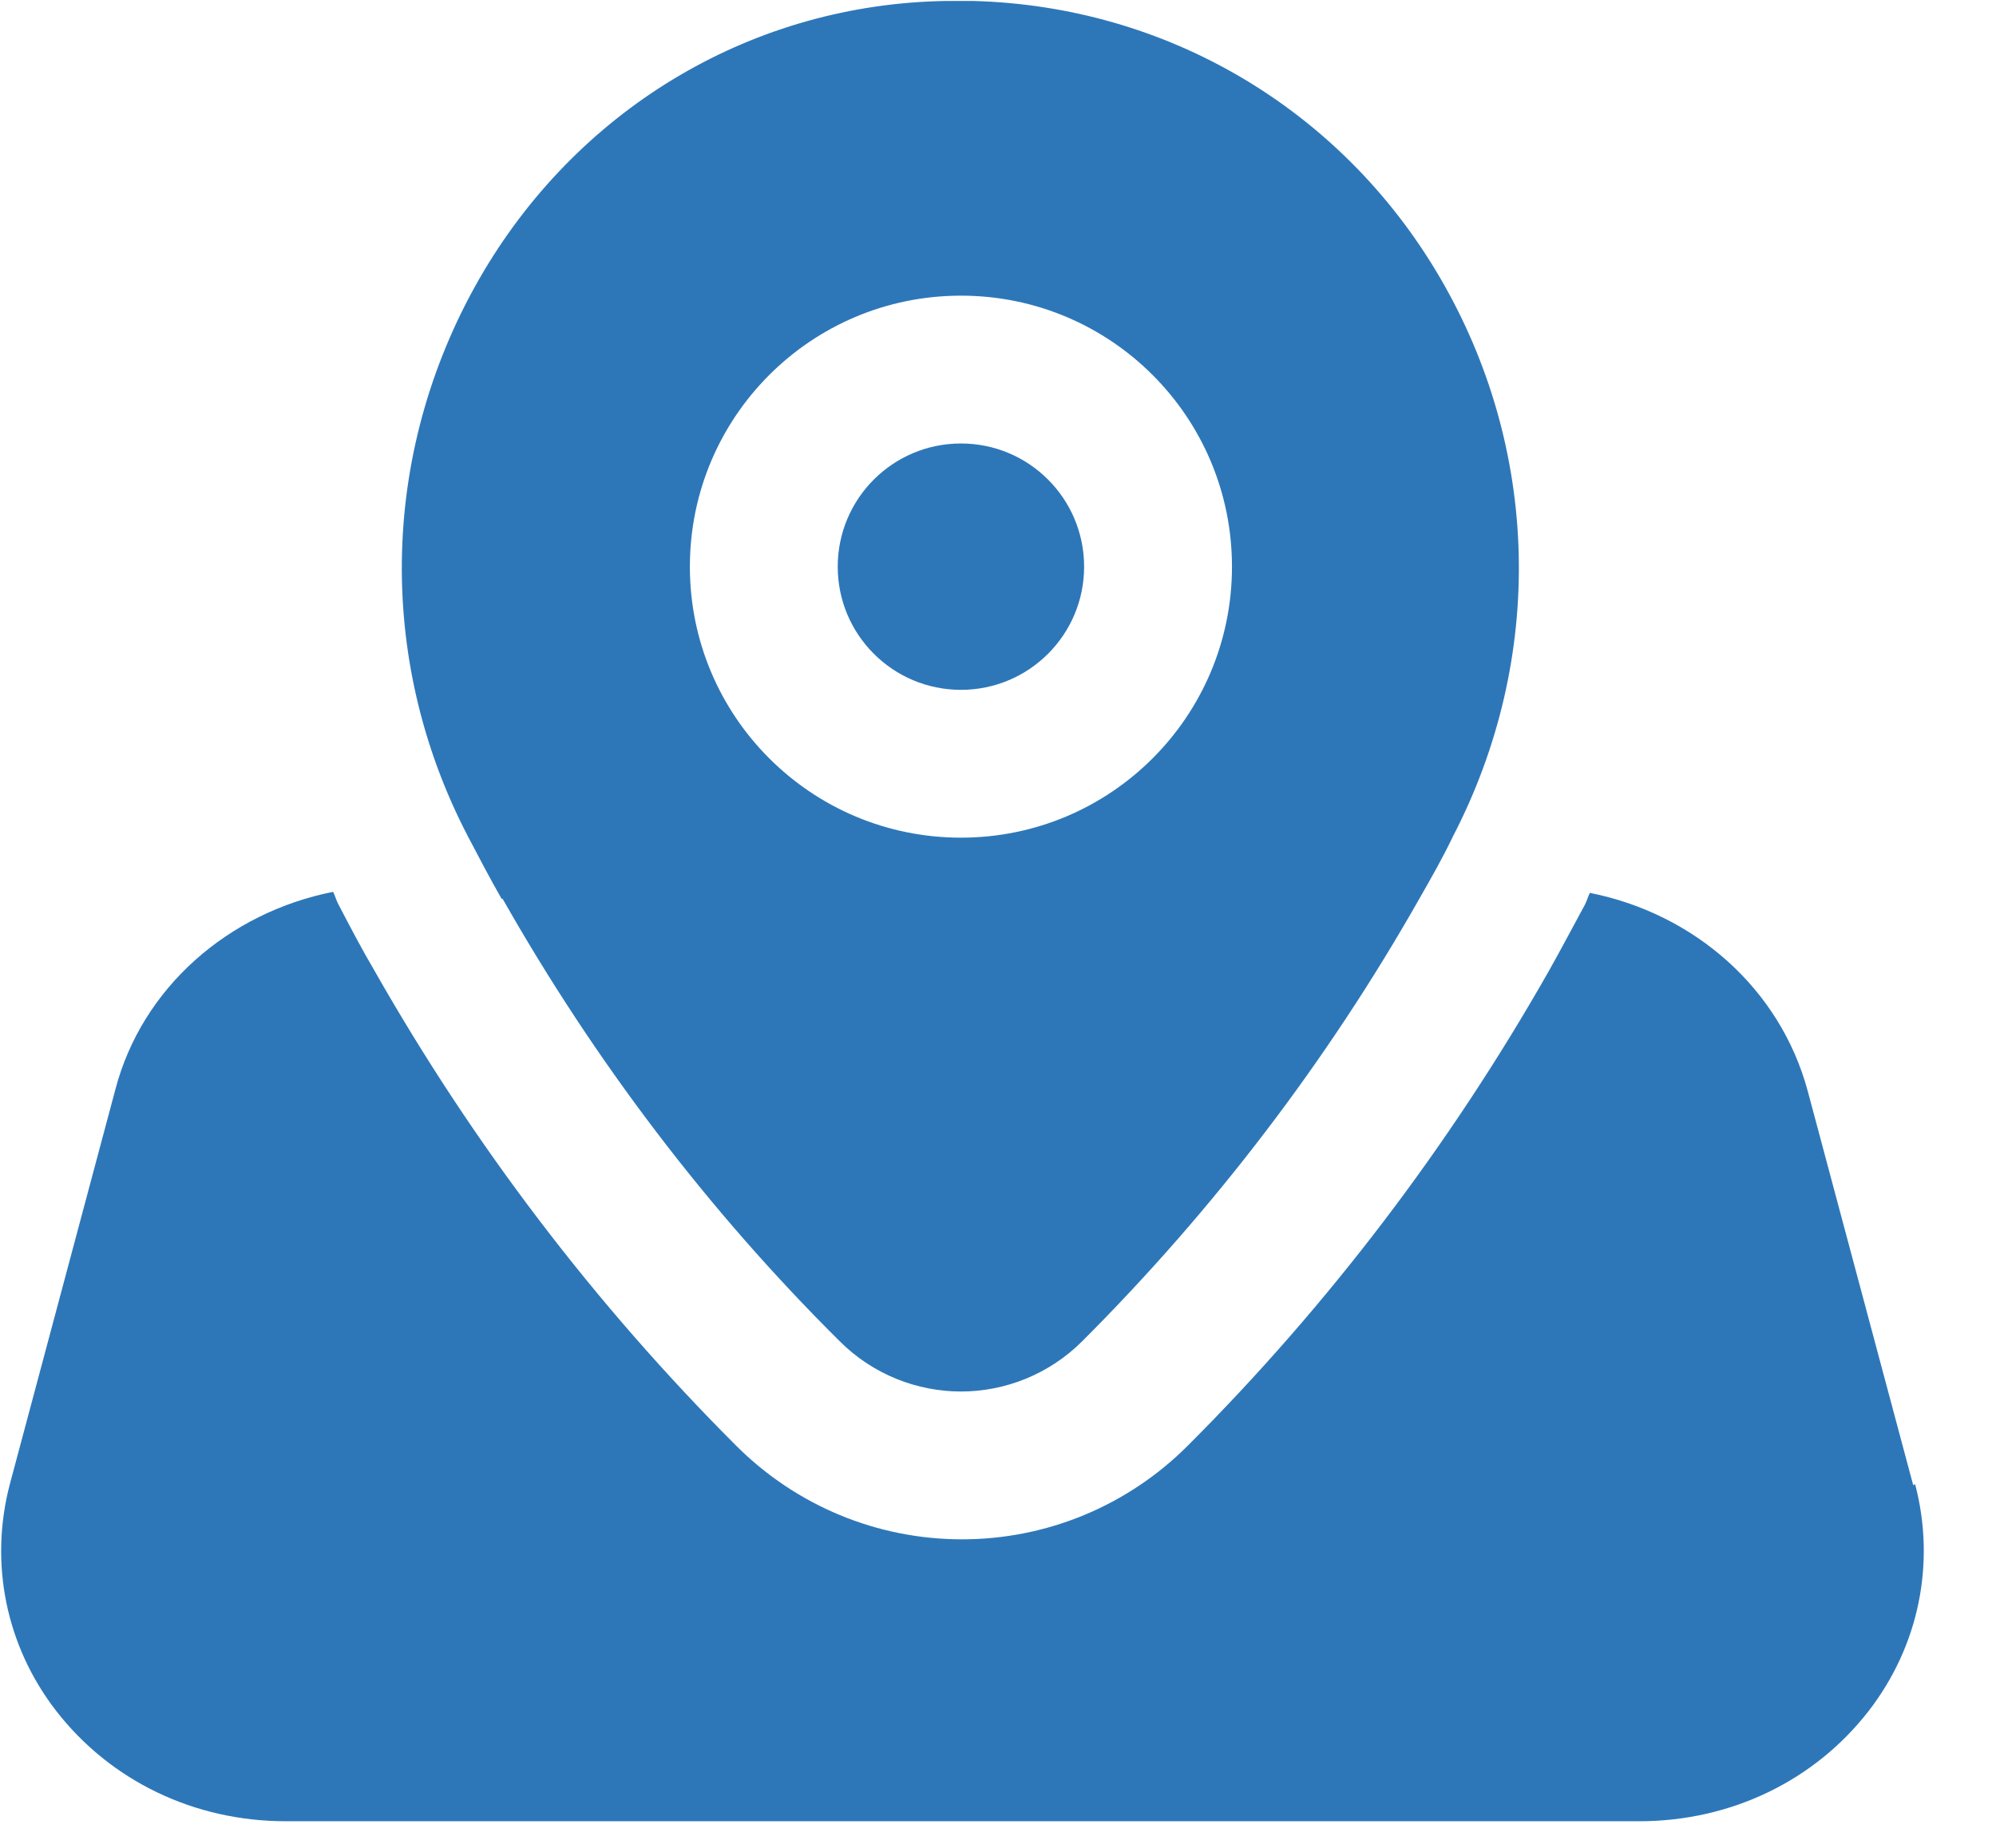 <svg width="27" height="25" viewBox="0 0 27 25" fill="none" xmlns="http://www.w3.org/2000/svg">
<path d="M12.999 9.333C13.919 9.333 14.665 8.587 14.665 7.667C14.665 6.746 13.919 6 12.999 6C12.078 6 11.332 6.746 11.332 7.667C11.332 8.587 12.078 9.333 12.999 9.333Z" fill="#2D77B9"/>
<path d="M6.799 12.16C8.039 14.347 9.572 16.373 11.359 18.146C11.812 18.6 12.412 18.826 12.999 18.826C13.585 18.826 14.185 18.6 14.639 18.146C16.425 16.36 17.959 14.347 19.199 12.16C19.359 11.88 19.519 11.6 19.652 11.32C20.905 8.907 20.839 6.067 19.465 3.733C18.132 1.467 15.772 0.08 13.159 0.013H12.799C10.212 0.053 7.879 1.427 6.545 3.667C5.145 6.027 5.065 8.893 6.332 11.32C6.479 11.6 6.625 11.88 6.785 12.16H6.799ZM12.999 4C15.025 4 16.665 5.64 16.665 7.667C16.665 9.693 15.025 11.333 12.999 11.333C10.972 11.333 9.332 9.693 9.332 7.667C9.332 5.64 10.972 4 12.999 4Z" fill="#2D77B9"/>
<path d="M25.88 20.093L24.453 14.76C24.079 13.373 22.919 12.36 21.506 12.08C21.48 12.133 21.466 12.186 21.439 12.24C21.279 12.533 21.119 12.84 20.946 13.146C19.613 15.493 17.973 17.653 16.066 19.56C15.253 20.373 14.159 20.826 13.013 20.826C11.866 20.826 10.773 20.373 9.959 19.56C8.039 17.64 6.399 15.48 5.066 13.133C4.893 12.84 4.733 12.533 4.573 12.226C4.546 12.173 4.533 12.12 4.506 12.066C3.093 12.346 1.919 13.36 1.559 14.746L0.133 20.08C-0.147 21.146 0.079 22.266 0.759 23.146C1.493 24.093 2.626 24.64 3.866 24.64H22.173C23.413 24.64 24.546 24.093 25.279 23.146C25.959 22.266 26.186 21.146 25.906 20.08L25.88 20.093Z" fill="#2D77B9"/>
</svg>
